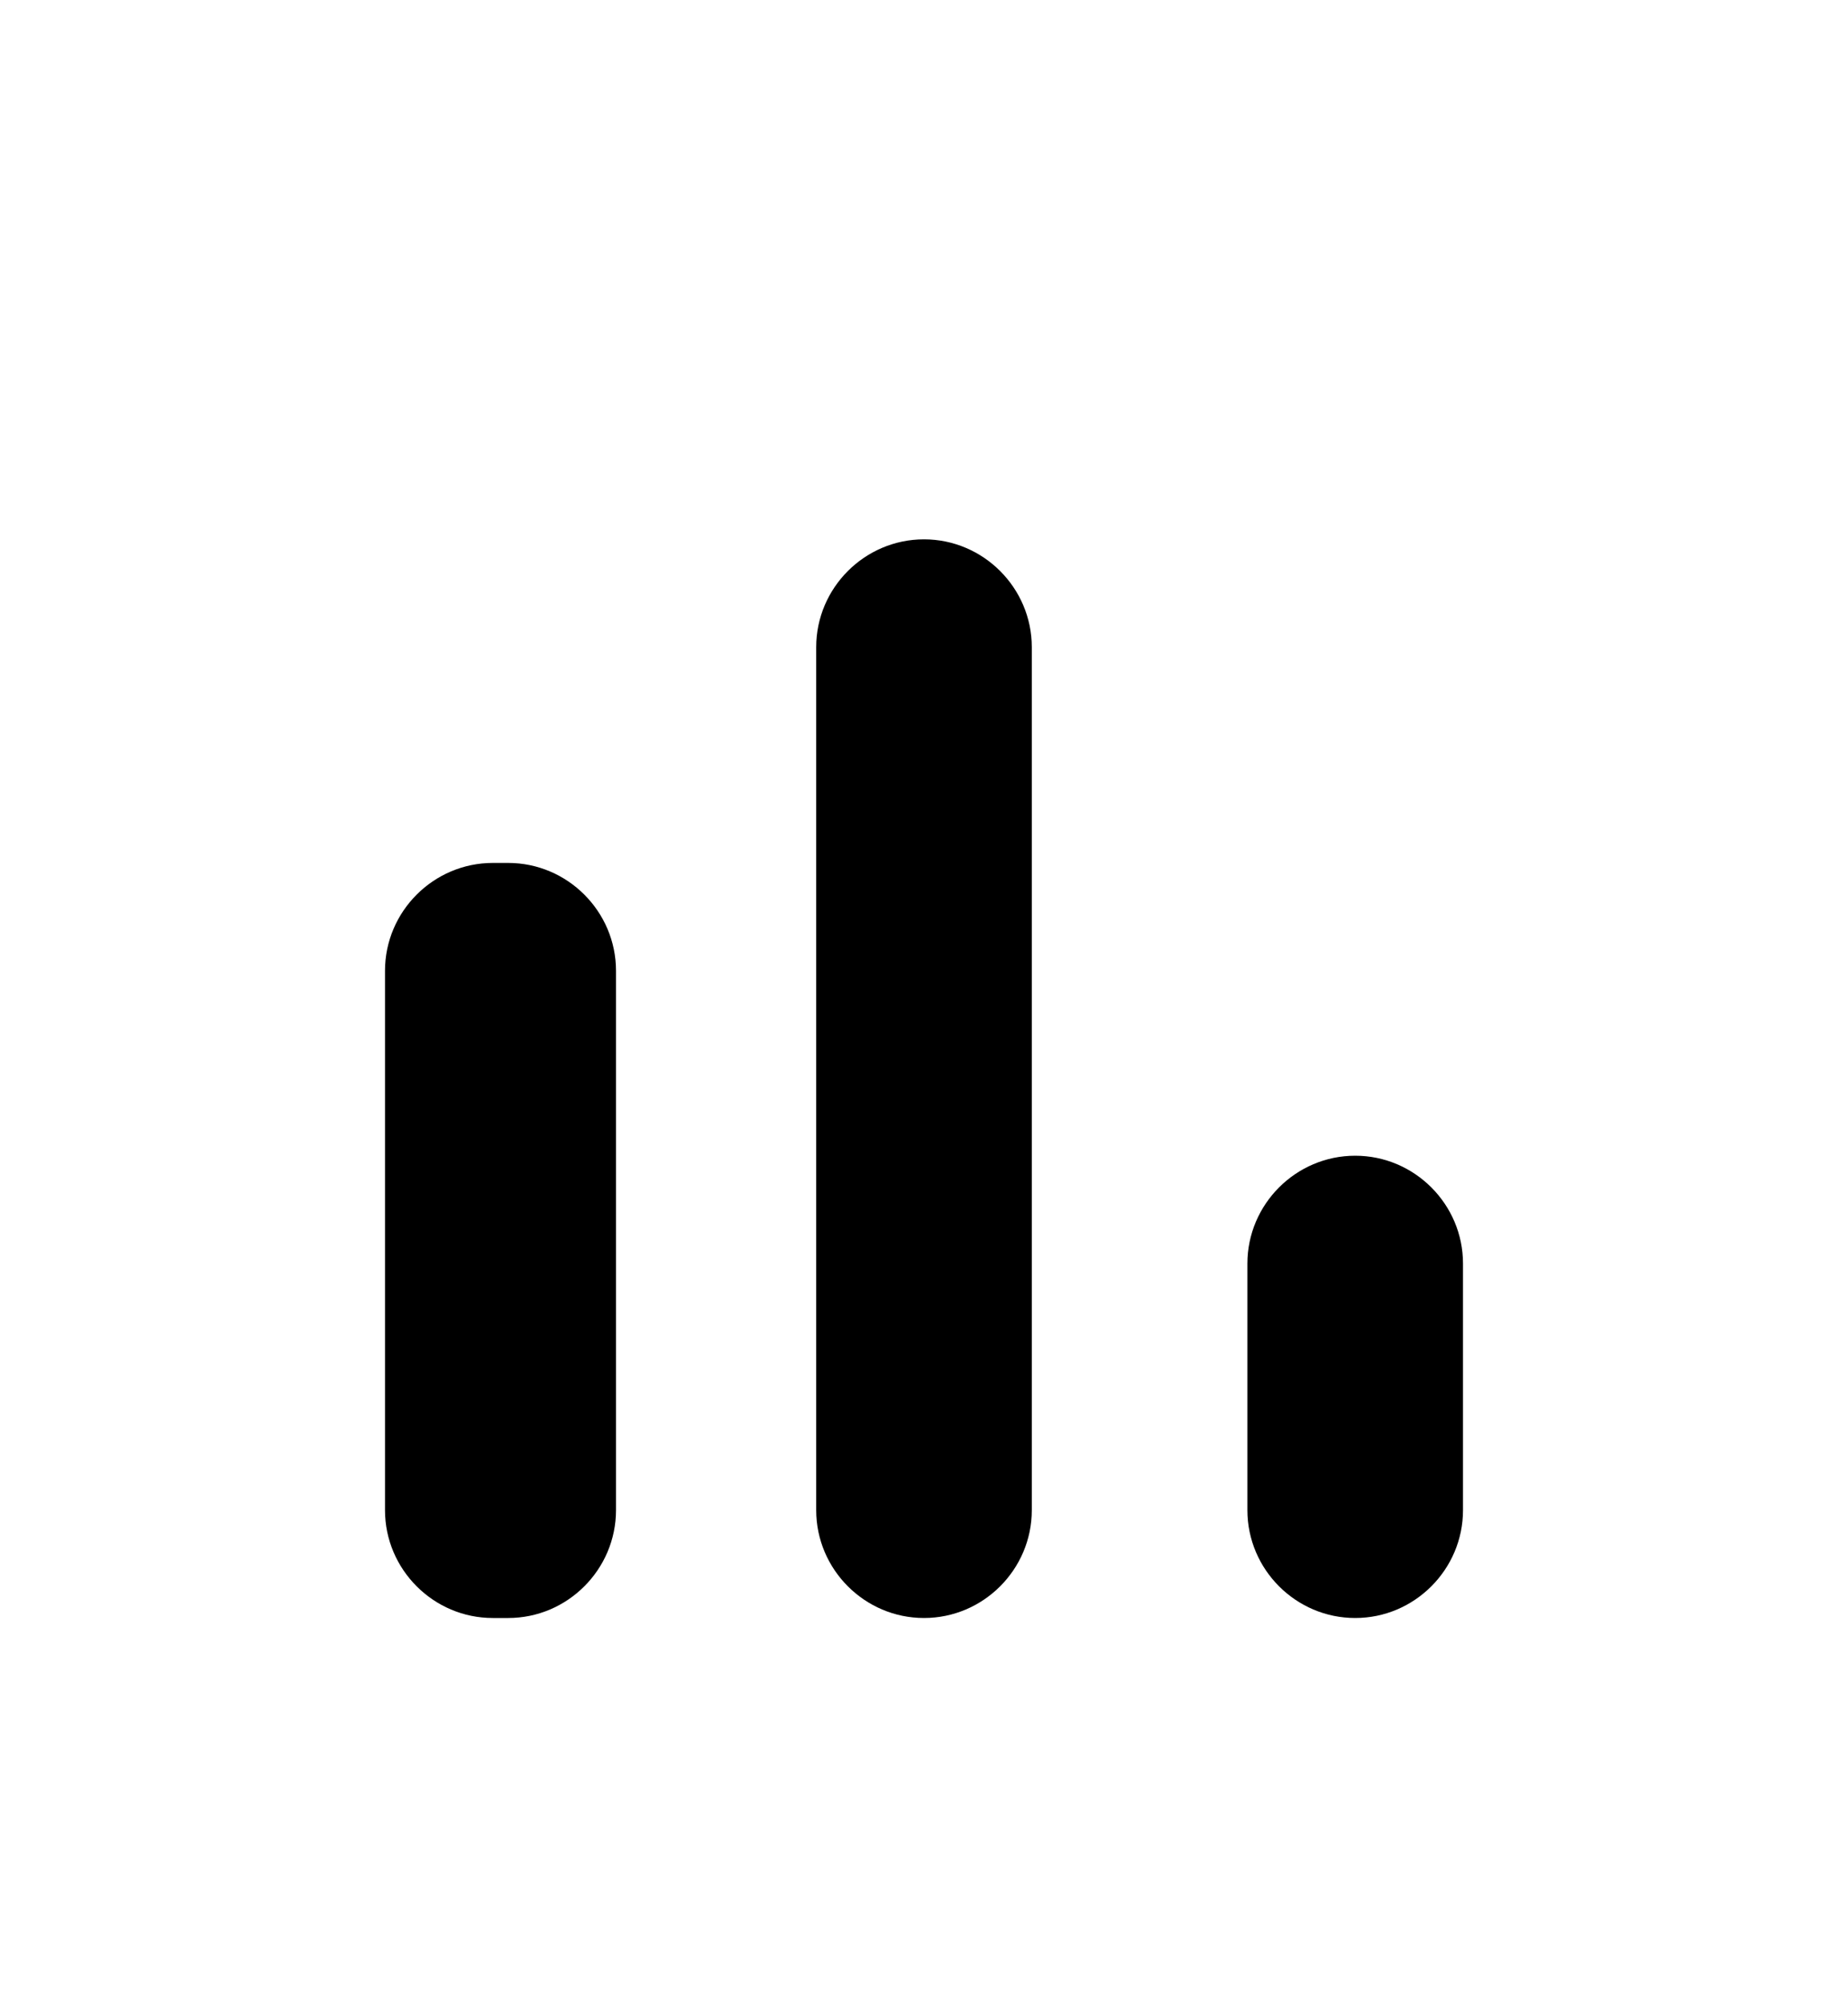 <?xml version="1.0" encoding="UTF-8"?> <svg xmlns="http://www.w3.org/2000/svg" width="24" height="26" viewBox="0 0 24 26" fill="none"><path d="M6.4 11.2H6.6C7.37 11.2 8 11.83 8 12.6V19.6C8 20.37 7.37 21 6.6 21H6.4C5.63 21 5 20.37 5 19.6V12.6C5 11.83 5.63 11.2 6.4 11.2ZM12 7C12.77 7 13.4 7.63 13.4 8.4V19.6C13.4 20.37 12.77 21 12 21C11.23 21 10.6 20.37 10.6 19.6V8.4C10.6 7.63 11.23 7 12 7ZM17.6 15C18.37 15 19 15.63 19 16.4V19.6C19 20.37 18.37 21 17.6 21C16.83 21 16.2 20.37 16.2 19.6V16.4C16.2 15.63 16.83 15 17.6 15Z" fill="currentColor"></path></svg> 